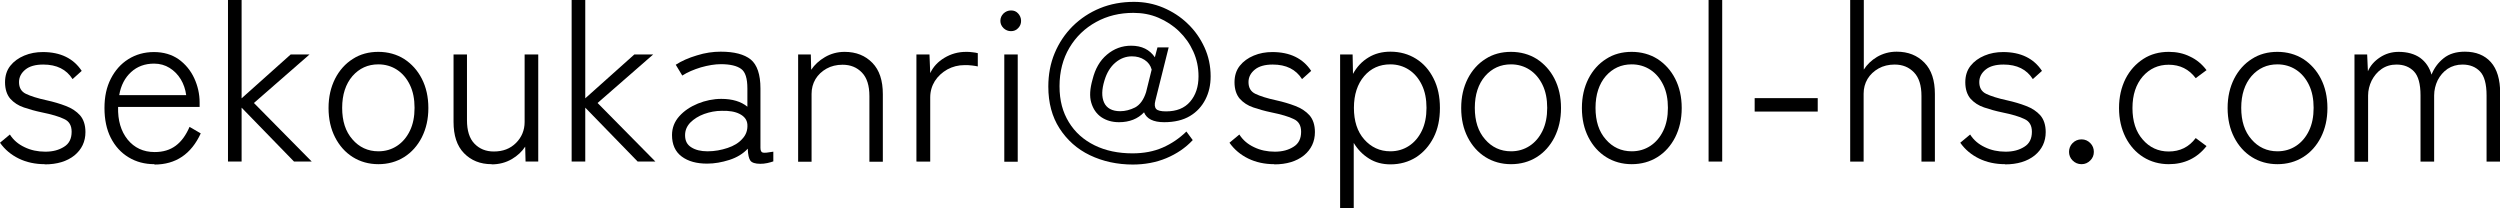 <svg viewBox="0 0 134 11.16" xmlns="http://www.w3.org/2000/svg"><path d="m2.4 8.8c-.51 0-.98-.1-1.39-.3s-.75-.48-1.01-.85l.53-.44c.19.3.45.52.79.68.33.16.7.24 1.11.24s.73-.09 1-.26c.28-.17.41-.44.41-.81 0-.33-.13-.56-.4-.68-.26-.13-.67-.25-1.21-.36-.34-.07-.65-.16-.95-.26s-.54-.26-.73-.47c-.18-.21-.28-.51-.28-.88 0-.34.09-.64.28-.88s.44-.42.75-.55.64-.19 1-.19c.94 0 1.64.34 2.08 1.01l-.49.44c-.33-.52-.85-.78-1.57-.78-.42 0-.74.09-.96.27s-.34.4-.34.67c0 .3.12.51.37.63s.62.24 1.13.35c.36.08.7.18 1.01.3.32.12.57.29.76.5.19.22.29.52.29.9 0 .51-.2.93-.59 1.25-.4.32-.93.48-1.59.48z"/><path d="m8.28 8.8c-.52 0-.98-.12-1.39-.37-.4-.24-.72-.59-.95-1.04s-.34-.99-.34-1.6.11-1.12.34-1.57.54-.8.94-1.05.86-.38 1.37-.38.96.13 1.33.39c.36.26.64.6.83 1.01s.29.85.29 1.3v.24h-4.37c-.02.72.15 1.3.51 1.75.36.44.84.67 1.45.67.45 0 .82-.11 1.13-.34s.55-.57.74-1.01l.6.35c-.51 1.11-1.34 1.67-2.48 1.67zm-1.9-3.7h3.6c-.04-.31-.14-.6-.29-.85-.16-.26-.36-.46-.6-.61s-.52-.23-.83-.23c-.49 0-.9.15-1.23.45s-.55.71-.64 1.24z"/><path d="m12.22 8.66v-8.66h.73v5.27l2.63-2.35h1.01l-2.98 2.6 3.1 3.14h-.95l-2.81-2.89v2.89z"/><path d="m20.28 8.8c-.51 0-.97-.13-1.37-.38s-.72-.61-.95-1.06-.35-.97-.35-1.57.12-1.11.35-1.57c.23-.45.55-.81.95-1.06.4-.26.86-.38 1.37-.38s.98.13 1.38.38c.4.26.72.61.95 1.06s.35.97.35 1.57-.12 1.11-.35 1.57c-.23.45-.55.81-.95 1.06s-.86.38-1.38.38zm0-.69c.38 0 .71-.1 1-.29s.52-.46.69-.81.25-.76.25-1.23-.08-.88-.25-1.23-.4-.62-.69-.81-.63-.29-1-.29c-.56 0-1.02.21-1.39.63-.36.42-.55.99-.55 1.7s.18 1.27.55 1.69c.36.42.83.64 1.39.64z"/><path d="m26.35 8.8c-.61 0-1.1-.2-1.48-.59s-.56-.95-.56-1.68v-3.61h.72v3.52c0 .56.13.98.4 1.26s.61.42 1.04.42c.49 0 .88-.15 1.19-.46.3-.3.46-.68.46-1.12v-3.62h.73v5.74h-.68l-.02-.8c-.17.26-.41.49-.72.67s-.67.28-1.07.28z"/><path d="m30.64 8.66v-8.66h.73v5.27l2.63-2.35h1.01l-2.98 2.6 3.1 3.14h-.95l-2.81-2.89v2.89z"/><path d="m37.9 8.77c-.56 0-1.01-.12-1.36-.38s-.52-.65-.52-1.15c0-.38.13-.72.39-1.01s.59-.51 1-.68c.4-.16.82-.25 1.25-.25.59 0 1.06.14 1.4.42v-.98c0-.54-.11-.89-.34-1.05-.22-.16-.58-.25-1.08-.25-.32 0-.68.06-1.07.17-.39.12-.72.26-1 .44l-.35-.58c.31-.2.69-.37 1.13-.5.44-.14.87-.2 1.28-.2.73 0 1.26.14 1.61.42.34.28.52.8.52 1.55v3.18c0 .15.04.24.13.26s.27 0 .56-.05v.52c-.08.03-.19.06-.32.09-.14.03-.26.04-.38.04-.27 0-.45-.06-.53-.17s-.13-.32-.14-.64c-.25.27-.58.47-.98.6-.41.13-.8.2-1.19.2zm.03-.66c.38 0 .74-.07 1.07-.18s.6-.27.79-.49c.2-.21.29-.47.27-.77-.02-.25-.16-.43-.41-.56s-.57-.18-.96-.17c-.33 0-.64.06-.95.17-.3.11-.55.27-.74.46-.19.2-.28.42-.28.68 0 .3.11.51.34.65.22.14.51.21.86.21z"/><path d="m42.78 8.66v-5.74h.68l.02.82c.18-.27.43-.5.74-.68s.66-.28 1.05-.28c.62 0 1.11.2 1.49.59s.56.95.56 1.68v3.62h-.72v-3.52c0-.56-.13-.98-.4-1.26s-.61-.42-1.04-.42c-.32 0-.61.07-.86.21s-.45.33-.59.56c-.14.24-.21.5-.21.79v3.64h-.73z"/><path d="m49.12 8.66v-5.74h.7l.04 1c.16-.34.41-.61.76-.82s.73-.32 1.16-.32c.11 0 .23 0 .34.02.12.01.21.03.29.05v.71c-.07-.02-.17-.03-.31-.05-.13-.02-.27-.02-.4-.02-.34 0-.64.08-.92.23-.28.16-.5.36-.67.62-.16.26-.25.55-.25.88v3.44z"/><path d="m54.19 1.67c-.15 0-.28-.05-.4-.16-.11-.11-.17-.24-.17-.39 0-.16.06-.29.17-.4.11-.1.24-.16.4-.16s.28.05.38.16.16.24.16.4c0 .15-.05.28-.16.39-.1.11-.23.16-.38.16zm-.36 6.99v-5.74h.72v5.75h-.72z"/><path d="m60.74 8.82c-.86 0-1.63-.17-2.32-.5s-1.23-.82-1.63-1.44-.6-1.37-.6-2.24c0-.64.11-1.24.34-1.79s.55-1.03.97-1.45c.42-.41.9-.73 1.46-.96s1.17-.34 1.82-.34c.55 0 1.07.1 1.57.31.49.21.93.49 1.31.86.38.36.68.79.9 1.27s.33 1 .33 1.55c0 .46-.09.87-.28 1.24s-.46.67-.83.89-.83.33-1.38.33c-.58 0-.94-.18-1.08-.53-.33.35-.78.53-1.34.53-.37 0-.68-.09-.95-.27-.26-.18-.44-.44-.54-.78s-.07-.75.07-1.24c.14-.57.39-1.01.77-1.33s.81-.48 1.3-.48c.57 0 .99.21 1.27.62l.14-.53h.6l-.71 2.84c-.06.22-.04.37.04.46s.26.13.53.13c.56 0 .99-.17 1.29-.52s.45-.8.45-1.36c0-.47-.09-.91-.28-1.33s-.44-.77-.76-1.08-.69-.55-1.11-.73-.87-.26-1.34-.26c-.74 0-1.4.16-2 .49s-1.08.79-1.43 1.38-.53 1.28-.53 2.06.17 1.39.5 1.93.79.95 1.38 1.24 1.27.43 2.03.43c.6 0 1.14-.1 1.62-.31s.9-.5 1.27-.86l.34.46c-.39.42-.87.74-1.42.97s-1.16.34-1.81.34zm-.69-2.86c.26 0 .53-.07.79-.2.26-.14.46-.41.59-.82l.3-1.21c-.06-.22-.18-.39-.38-.52s-.42-.19-.68-.19c-.32 0-.62.11-.89.34s-.46.55-.58.95c-.15.49-.16.88-.02 1.19.14.3.43.46.86.46z"/><path d="m68.3 8.8c-.51 0-.98-.1-1.39-.3s-.75-.48-1.01-.85l.53-.44c.19.3.45.52.79.68.33.16.7.24 1.11.24s.73-.09 1-.26c.28-.17.41-.44.41-.81 0-.33-.13-.56-.4-.68-.26-.13-.67-.25-1.21-.36-.34-.07-.65-.16-.95-.26s-.54-.26-.73-.47c-.18-.21-.28-.51-.28-.88 0-.34.09-.64.28-.88s.44-.42.75-.55.64-.19 1-.19c.94 0 1.64.34 2.08 1.01l-.49.44c-.33-.52-.85-.78-1.57-.78-.42 0-.74.09-.96.27s-.34.4-.34.67c0 .3.12.51.37.63s.62.24 1.13.35c.36.08.7.18 1.01.3.32.12.57.29.76.5.19.22.29.52.29.9 0 .51-.2.93-.59 1.25-.4.32-.93.48-1.59.48z"/><path d="m71.83 11.16v-8.24h.67l.02 1.04c.21-.38.48-.67.83-.88.34-.21.74-.31 1.18-.31.51 0 .97.13 1.37.38s.71.6.94 1.06c.23.45.34.98.34 1.58s-.11 1.13-.34 1.58-.54.8-.94 1.06c-.4.25-.86.38-1.37.38-.43 0-.82-.1-1.15-.31-.34-.21-.61-.49-.82-.84v3.52h-.73zm2.69-3.05c.38 0 .71-.1 1-.29s.52-.46.69-.81.25-.76.25-1.23-.08-.88-.25-1.23-.4-.62-.69-.81-.63-.29-1-.29c-.57 0-1.04.21-1.4.63s-.55.99-.55 1.7.18 1.27.55 1.69.84.64 1.4.64z"/><path d="m80.99 8.8c-.51 0-.97-.13-1.37-.38s-.72-.61-.95-1.06-.35-.97-.35-1.57.12-1.11.35-1.57c.23-.45.55-.81.95-1.06.4-.26.86-.38 1.37-.38s.98.13 1.38.38c.4.26.72.61.95 1.06s.35.97.35 1.57-.12 1.11-.35 1.57c-.23.45-.55.81-.95 1.06s-.86.38-1.38.38zm0-.69c.38 0 .71-.1 1-.29s.52-.46.69-.81.25-.76.25-1.23-.08-.88-.25-1.23-.4-.62-.69-.81-.63-.29-1-.29c-.56 0-1.02.21-1.39.63-.36.42-.55.99-.55 1.7s.18 1.27.55 1.69c.36.42.83.64 1.39.64z"/><path d="m87.46 8.8c-.51 0-.97-.13-1.37-.38s-.72-.61-.95-1.06-.35-.97-.35-1.57.12-1.11.35-1.57c.23-.45.55-.81.95-1.06.4-.26.86-.38 1.37-.38s.98.13 1.38.38c.4.26.72.61.95 1.06s.35.97.35 1.57-.12 1.11-.35 1.57c-.23.45-.55.81-.95 1.06s-.86.38-1.38.38zm0-.69c.38 0 .71-.1 1-.29s.52-.46.69-.81.25-.76.25-1.23-.08-.88-.25-1.23-.4-.62-.69-.81-.63-.29-1-.29c-.56 0-1.02.21-1.39.63-.36.42-.55.99-.55 1.7s.18 1.27.55 1.69c.36.42.83.64 1.39.64z"/><path d="m91.58 8.66v-8.66h.73v8.66z"/><path d="m94.05 5.98v-.72h3.38v.72z"/><path d="m99.17 8.66v-8.66h.73v3.73c.17-.27.41-.5.71-.68.31-.18.66-.28 1.05-.28.62 0 1.11.2 1.49.59s.56.95.56 1.68v3.62h-.72v-3.52c0-.56-.13-.98-.4-1.26s-.61-.42-1.04-.42c-.32 0-.61.07-.86.21s-.45.33-.59.56c-.14.24-.21.5-.21.79v3.64h-.73z"/><path d="m107.47 8.8c-.51 0-.98-.1-1.39-.3s-.75-.48-1.01-.85l.53-.44c.19.3.45.52.79.68.33.16.7.24 1.11.24s.73-.09 1-.26c.28-.17.41-.44.41-.81 0-.33-.13-.56-.4-.68-.26-.13-.67-.25-1.21-.36-.34-.07-.65-.16-.95-.26s-.54-.26-.73-.47c-.18-.21-.28-.51-.28-.88 0-.34.09-.64.28-.88s.44-.42.75-.55.64-.19 1-.19c.94 0 1.64.34 2.08 1.01l-.49.44c-.33-.52-.85-.78-1.57-.78-.42 0-.74.09-.96.27s-.34.4-.34.67c0 .3.12.51.37.63s.62.24 1.13.35c.36.08.7.18 1.01.3.32.12.57.29.76.5.19.22.29.52.29.9 0 .51-.2.93-.59 1.25-.4.32-.93.48-1.59.48z"/><path d="m111.57 8.8c-.19 0-.35-.07-.48-.2s-.19-.29-.19-.46.06-.34.19-.47.29-.2.48-.2.34.07.47.2.19.29.19.47-.06.33-.19.46-.28.2-.47.2z"/><path d="m116.25 8.8c-.51 0-.97-.13-1.37-.38s-.72-.61-.95-1.06c-.23-.46-.35-.98-.35-1.57s.12-1.11.35-1.57c.23-.45.55-.8.95-1.06s.86-.38 1.37-.38c.41 0 .79.08 1.13.25.35.16.65.41.89.73l-.58.43c-.36-.48-.84-.72-1.45-.72-.56 0-1.02.21-1.39.63-.36.42-.55.98-.55 1.69s.18 1.27.55 1.69c.36.42.83.64 1.39.64.61 0 1.09-.24 1.45-.72l.58.43c-.51.65-1.19.97-2.03.97z"/><path d="m122.07 8.8c-.51 0-.97-.13-1.37-.38s-.72-.61-.95-1.06-.35-.97-.35-1.57.12-1.11.35-1.57c.23-.45.55-.81.95-1.06.4-.26.86-.38 1.37-.38s.98.13 1.38.38c.4.26.72.61.95 1.06s.35.97.35 1.57-.12 1.11-.35 1.57c-.23.45-.55.81-.95 1.06s-.86.38-1.38.38zm0-.69c.38 0 .71-.1 1-.29s.52-.46.69-.81.25-.76.25-1.23-.08-.88-.25-1.23-.4-.62-.69-.81-.63-.29-1-.29c-.56 0-1.02.21-1.39.63-.36.42-.55.99-.55 1.7s.18 1.27.55 1.69c.36.42.83.64 1.39.64z"/><path d="m126.2 8.66v-5.74h.68l.04.9c.13-.3.34-.54.64-.74s.63-.3 1.01-.3c.46 0 .85.11 1.15.32.3.22.5.52.61.9.14-.35.35-.64.65-.88s.68-.35 1.14-.35c.59 0 1.06.19 1.39.56s.5.93.5 1.67v3.66h-.73v-3.55c0-.61-.12-1.04-.35-1.28s-.54-.37-.94-.37c-.3 0-.57.08-.8.23-.23.16-.4.36-.53.61-.12.25-.19.53-.19.82v3.54h-.73v-3.55c0-.61-.12-1.04-.35-1.28-.24-.25-.55-.37-.94-.37-.3 0-.57.08-.8.24s-.4.37-.53.62c-.12.25-.19.52-.19.8v3.55h-.73z"/></svg>
